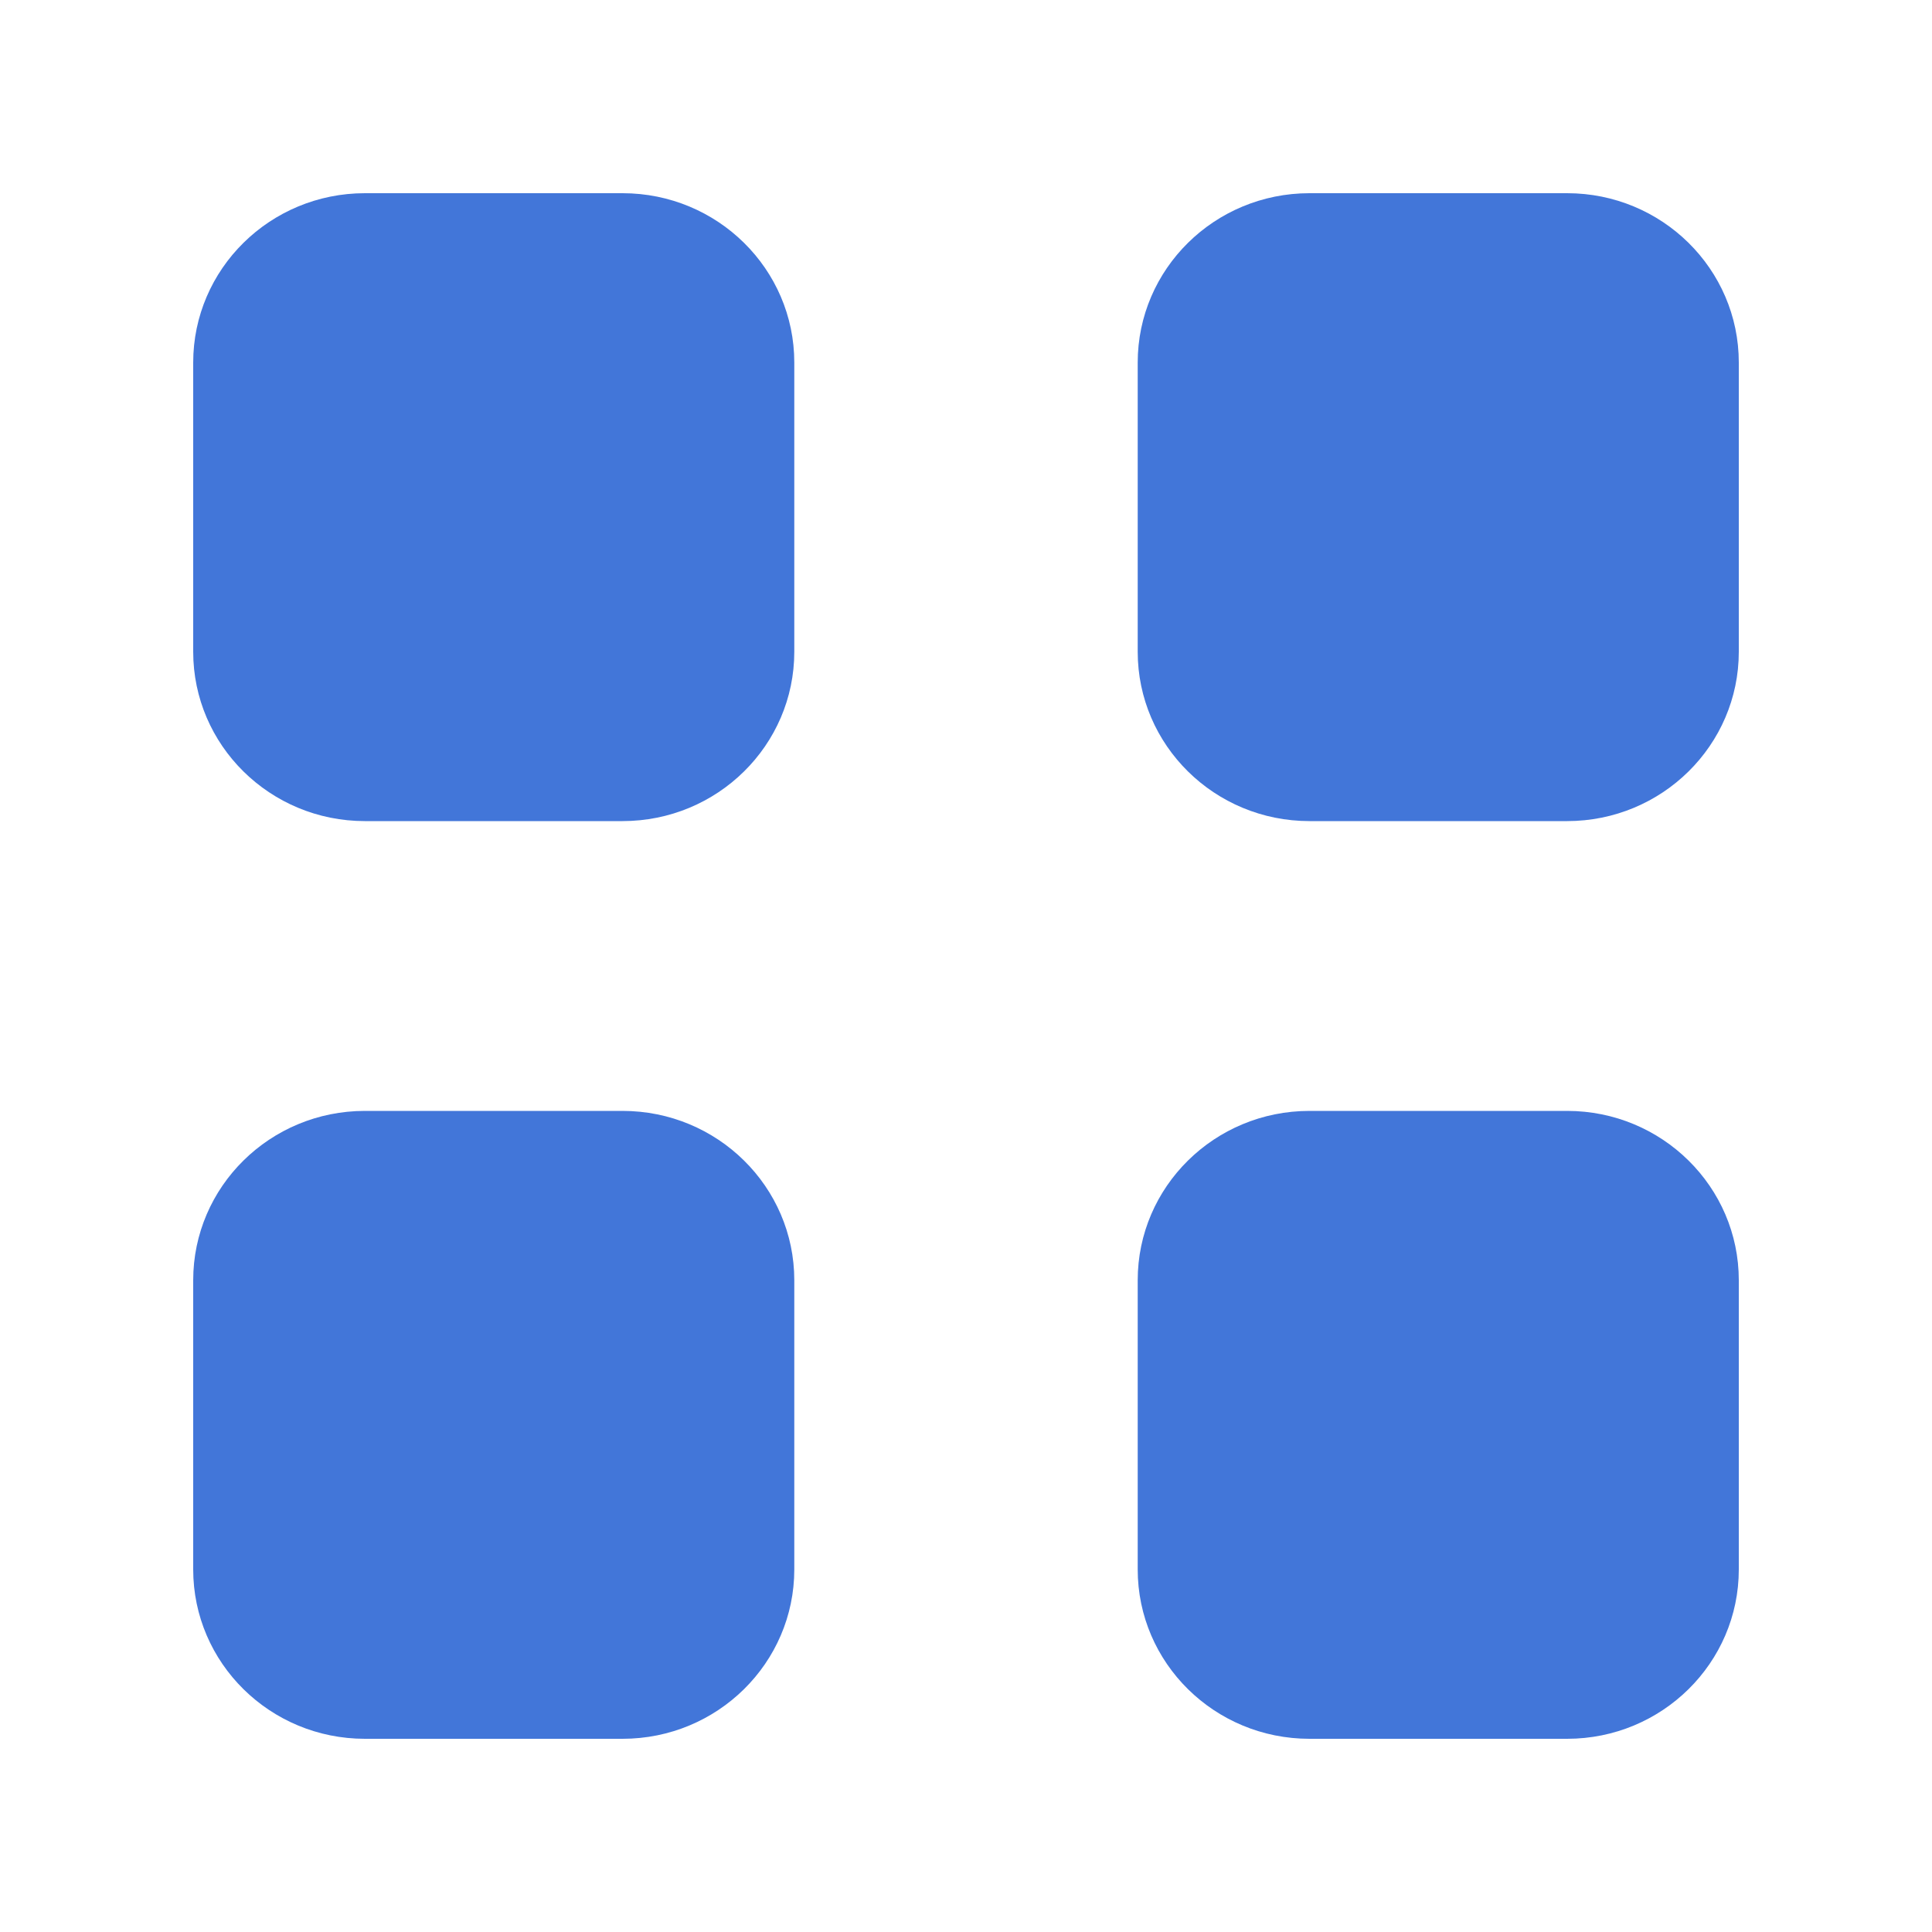 <svg xmlns="http://www.w3.org/2000/svg" width="24" height="24" viewBox="0 0 24 24" fill="none">
    <path d="M19.467 2.4C20.645 2.4 21.6 3.342 21.6 4.504L21.6 8.096C21.6 9.258 20.645 10.2 19.467 10.2H16.267C15.088 10.2 14.133 9.258 14.133 8.096L14.133 4.504C14.133 3.342 15.088 2.4 16.267 2.4L19.467 2.4Z" fill="#4276D9"/>
    <path d="M4.533 2.4C3.355 2.4 2.4 3.342 2.4 4.504L2.4 8.096C2.4 9.258 3.355 10.2 4.533 10.2H7.733C8.912 10.2 9.867 9.258 9.867 8.096L9.867 4.504C9.867 3.342 8.912 2.4 7.733 2.4L4.533 2.4Z" fill="#4276D9"/>
    <path d="M19.467 13.8C20.645 13.8 21.6 14.742 21.6 15.904V19.496C21.6 20.658 20.645 21.6 19.467 21.6H16.267C15.088 21.6 14.133 20.658 14.133 19.496L14.133 15.904C14.133 14.742 15.088 13.8 16.267 13.8H19.467Z" fill="#4276D9"/>
    <path d="M4.533 13.8C3.355 13.8 2.4 14.742 2.4 15.904L2.4 19.496C2.4 20.658 3.355 21.6 4.533 21.6H7.733C8.912 21.6 9.867 20.658 9.867 19.496L9.867 15.904C9.867 14.742 8.912 13.8 7.733 13.8H4.533Z" fill="#4276D9"/>
</svg>
